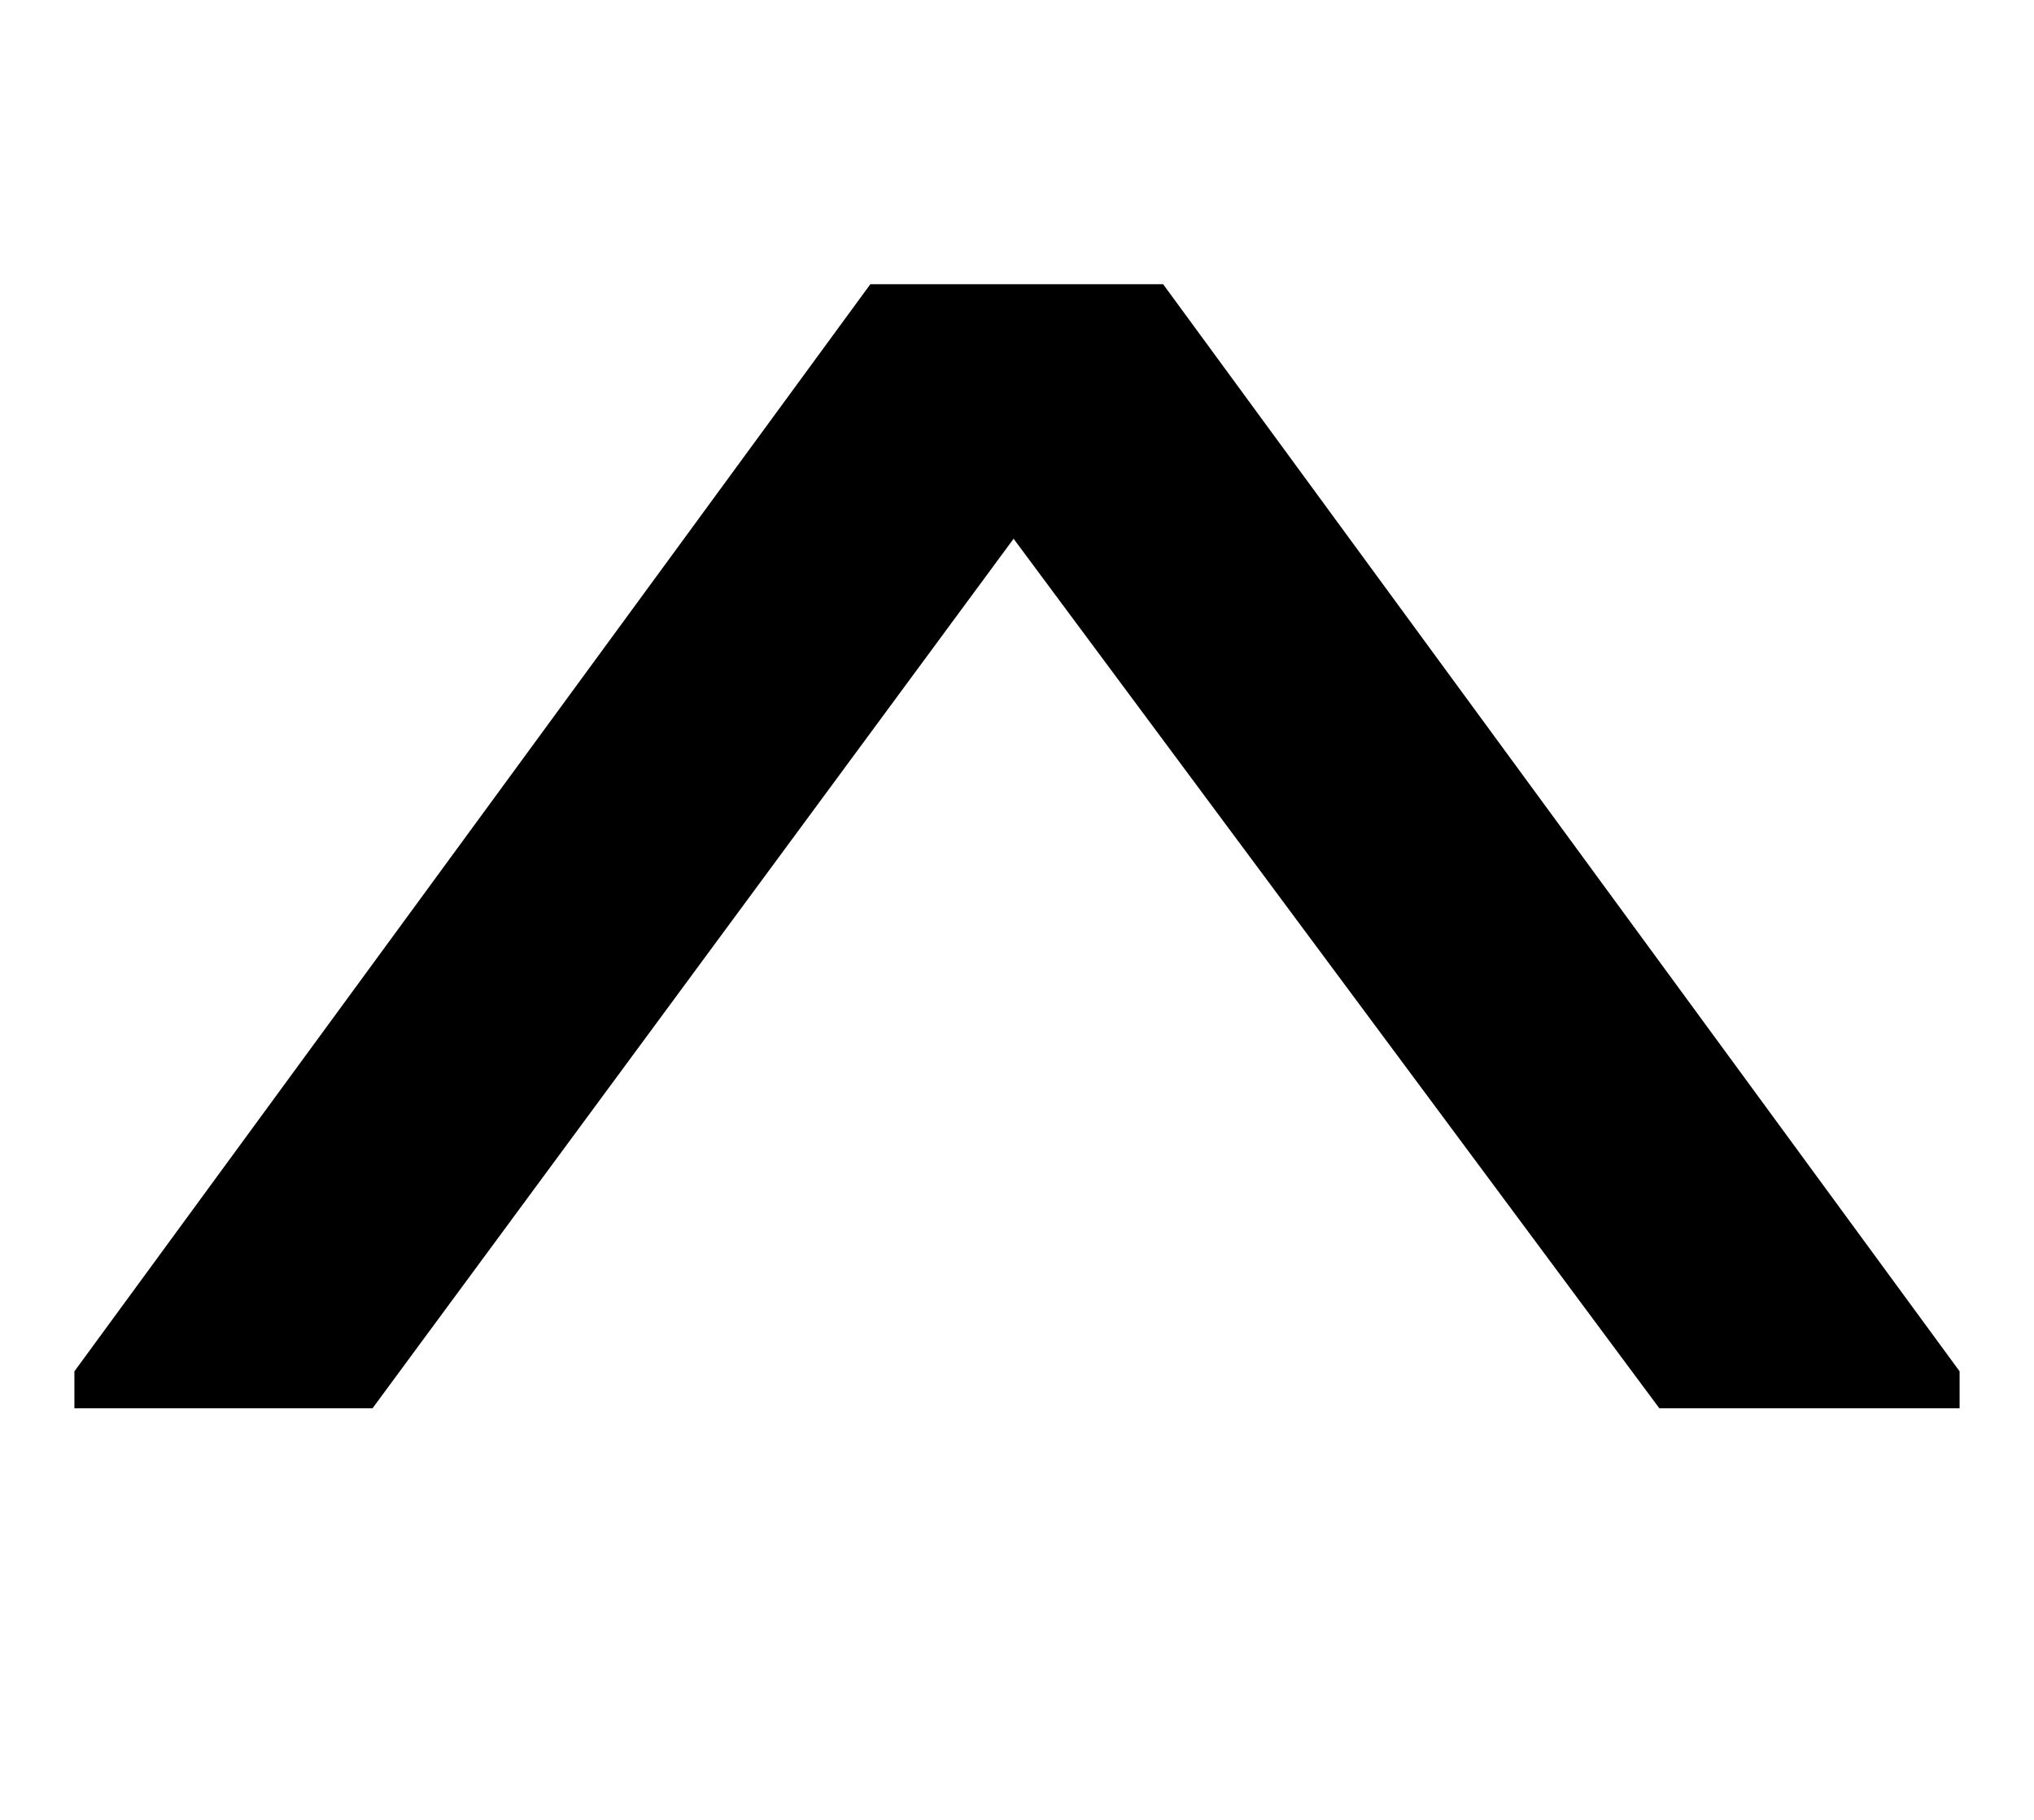 <?xml version="1.0" encoding="UTF-8"?><svg id="_レイヤー_1" xmlns="http://www.w3.org/2000/svg" viewBox="0 0 38 34"><path d="M18.94,10.06L6.96,26.31H1.39v-.69L16.26,5.31h5.47l14.88,20.31v.69h-5.61l-12.06-16.24Z"/></svg>